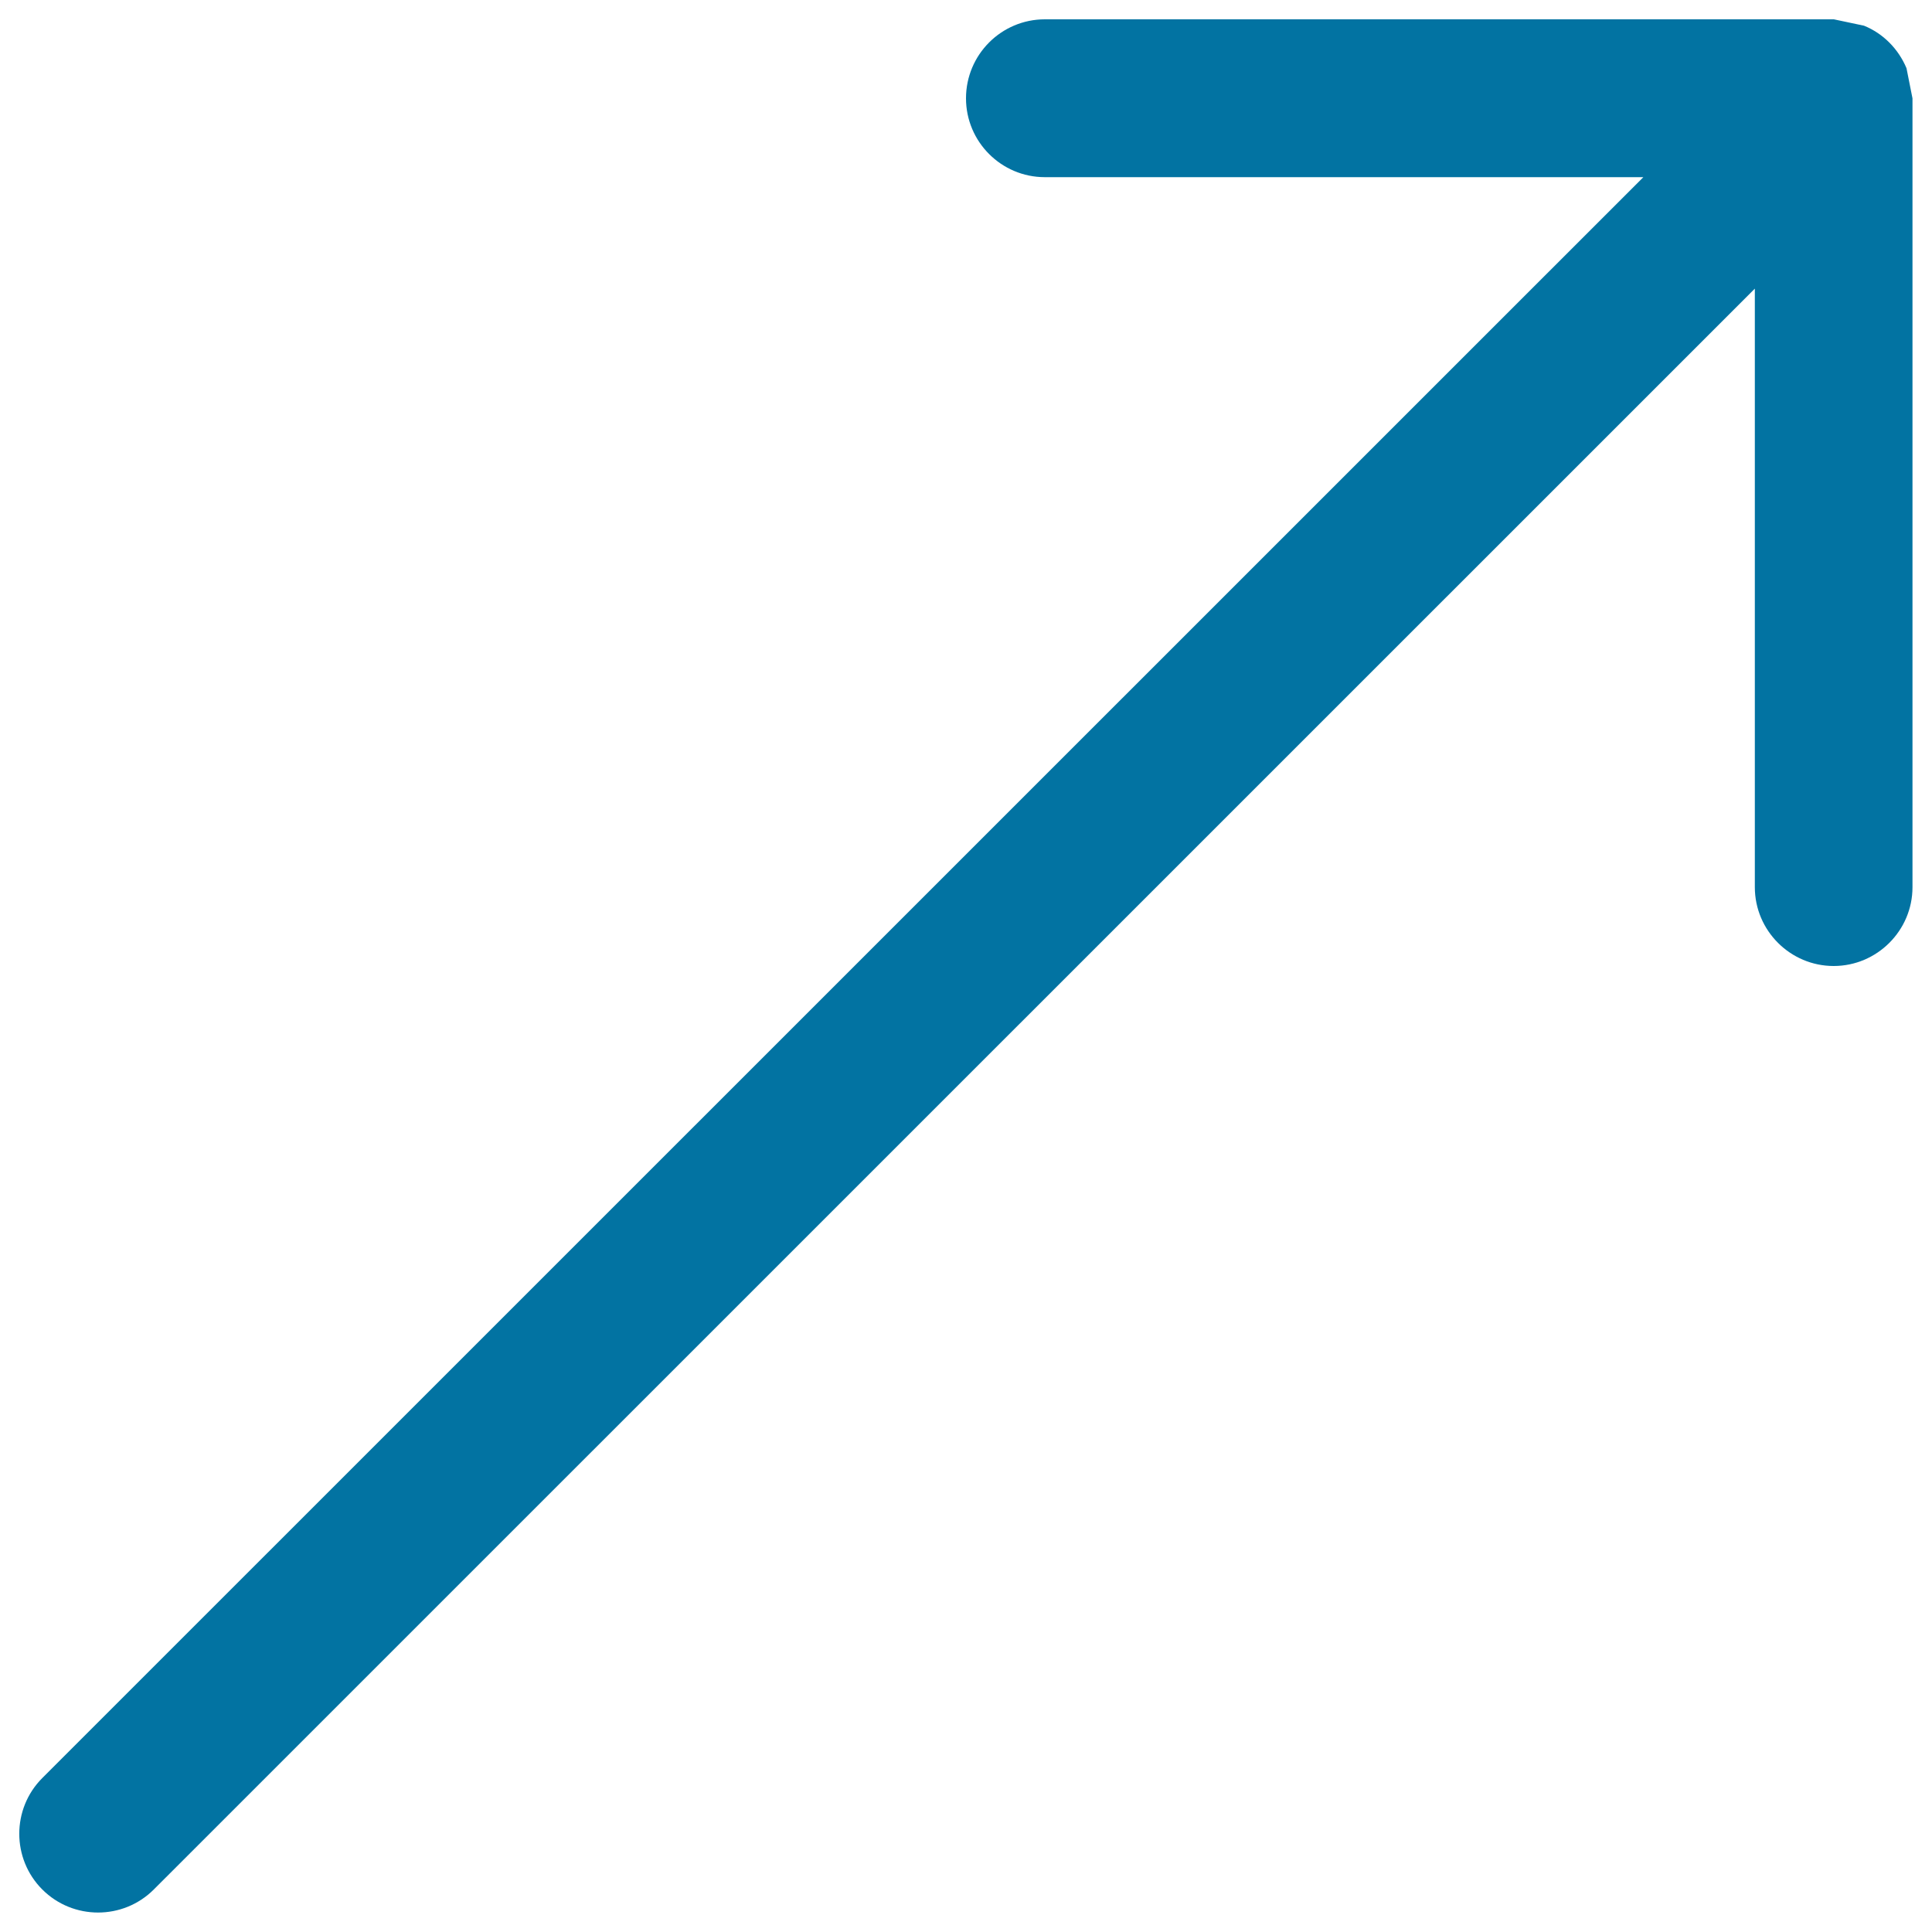<svg xmlns="http://www.w3.org/2000/svg" viewBox="0 0 1000 1000" style="fill:#0273a2">
<title>Up Arrow SVG icon</title>
<g><g><path d="M986.8,35.3c-4.2-10-12.1-18-22-22L949.2,10H540.8C518.3,10,500,28.3,500,50.9c0,22.5,18.3,40.8,40.8,40.8h309.8L21.9,920.3C6,936.2,6,962.1,21.9,978c15.9,15.9,41.8,15.9,57.7,0l828.7-828.6v309.8c0,22.5,18.4,40.8,40.8,40.8s40.8-18.3,40.8-40.8V50.9L986.8,35.3z"/></g></g>
</svg>